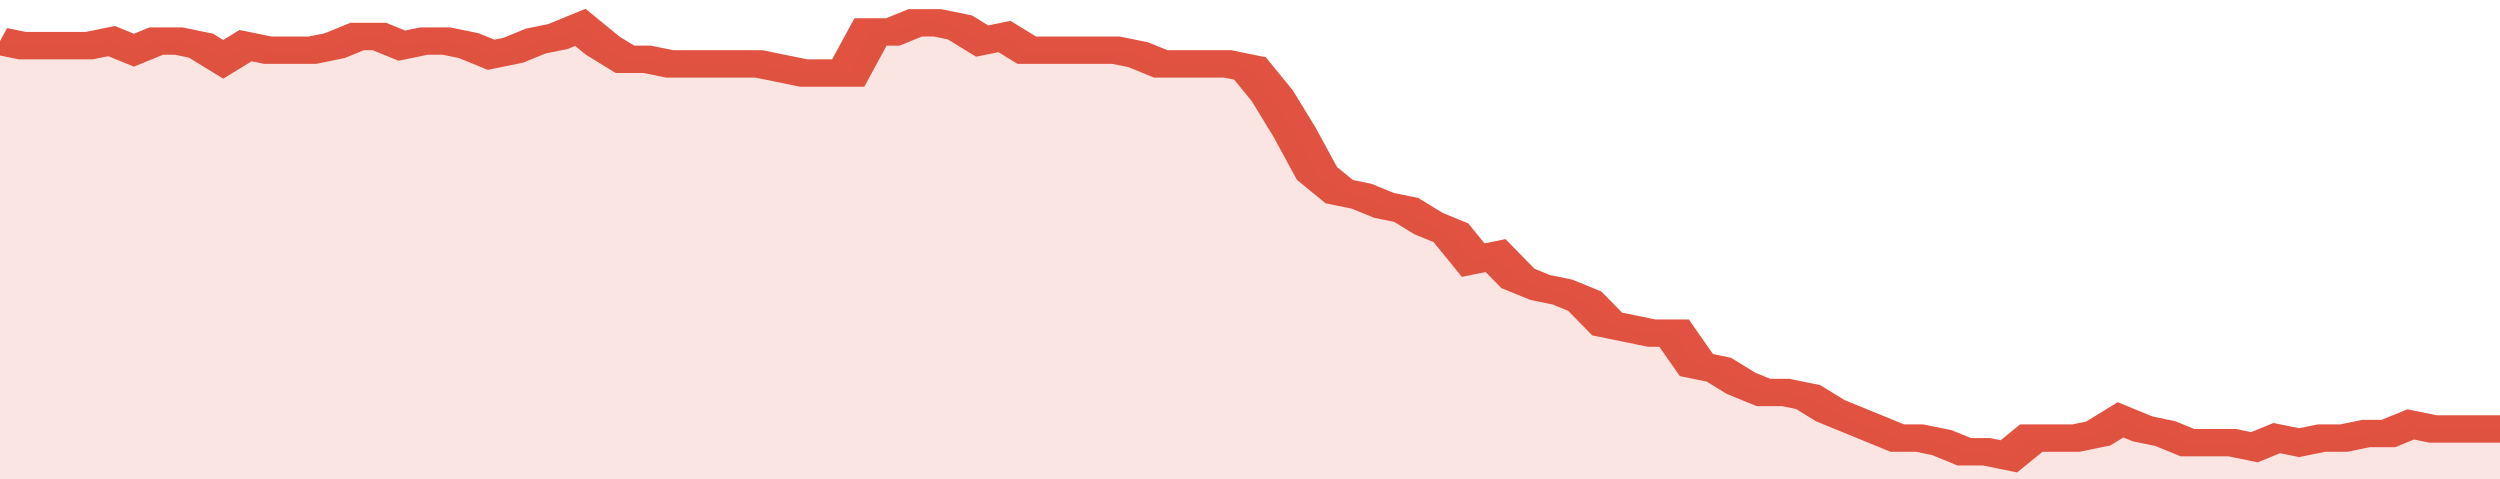 <svg xmlns="http://www.w3.org/2000/svg" viewBox="0 0 336 105" width="120" height="23" preserveAspectRatio="none">
				 <polyline fill="none" stroke="#E15241" stroke-width="6" points="0, 9 3, 10 6, 10 9, 10 12, 10 15, 9 18, 11 21, 9 24, 9 27, 10 30, 13 33, 10 36, 11 39, 11 42, 11 45, 10 48, 8 51, 8 54, 10 57, 9 60, 9 63, 10 66, 12 69, 11 72, 9 75, 8 78, 6 81, 10 84, 13 87, 13 90, 14 93, 14 96, 14 99, 14 102, 14 105, 15 108, 16 111, 16 114, 16 117, 7 120, 7 123, 5 126, 5 129, 6 132, 9 135, 8 138, 11 141, 11 144, 11 147, 11 150, 11 153, 12 156, 14 159, 14 162, 14 165, 14 168, 15 171, 21 174, 29 177, 38 180, 42 183, 43 186, 45 189, 46 192, 49 195, 51 198, 57 201, 56 204, 61 207, 63 210, 64 213, 66 216, 71 219, 72 222, 73 225, 73 228, 80 231, 81 234, 84 237, 86 240, 86 243, 87 246, 90 249, 92 252, 94 255, 96 258, 96 261, 97 264, 99 267, 99 270, 100 273, 96 276, 96 279, 96 282, 95 285, 92 288, 94 291, 95 294, 97 297, 97 300, 97 303, 98 306, 96 309, 97 312, 96 315, 96 318, 95 321, 95 324, 93 327, 94 330, 94 333, 94 336, 94 336, 94 "> </polyline>
				 <polygon fill="#E15241" opacity="0.15" points="0, 105 0, 9 3, 10 6, 10 9, 10 12, 10 15, 9 18, 11 21, 9 24, 9 27, 10 30, 13 33, 10 36, 11 39, 11 42, 11 45, 10 48, 8 51, 8 54, 10 57, 9 60, 9 63, 10 66, 12 69, 11 72, 9 75, 8 78, 6 81, 10 84, 13 87, 13 90, 14 93, 14 96, 14 99, 14 102, 14 105, 15 108, 16 111, 16 114, 16 117, 7 120, 7 123, 5 126, 5 129, 6 132, 9 135, 8 138, 11 141, 11 144, 11 147, 11 150, 11 153, 12 156, 14 159, 14 162, 14 165, 14 168, 15 171, 21 174, 29 177, 38 180, 42 183, 43 186, 45 189, 46 192, 49 195, 51 198, 57 201, 56 204, 61 207, 63 210, 64 213, 66 216, 71 219, 72 222, 73 225, 73 228, 80 231, 81 234, 84 237, 86 240, 86 243, 87 246, 90 249, 92 252, 94 255, 96 258, 96 261, 97 264, 99 267, 99 270, 100 273, 96 276, 96 279, 96 282, 95 285, 92 288, 94 291, 95 294, 97 297, 97 300, 97 303, 98 306, 96 309, 97 312, 96 315, 96 318, 95 321, 95 324, 93 327, 94 330, 94 333, 94 336, 94 336, 105 "></polygon>
			</svg>